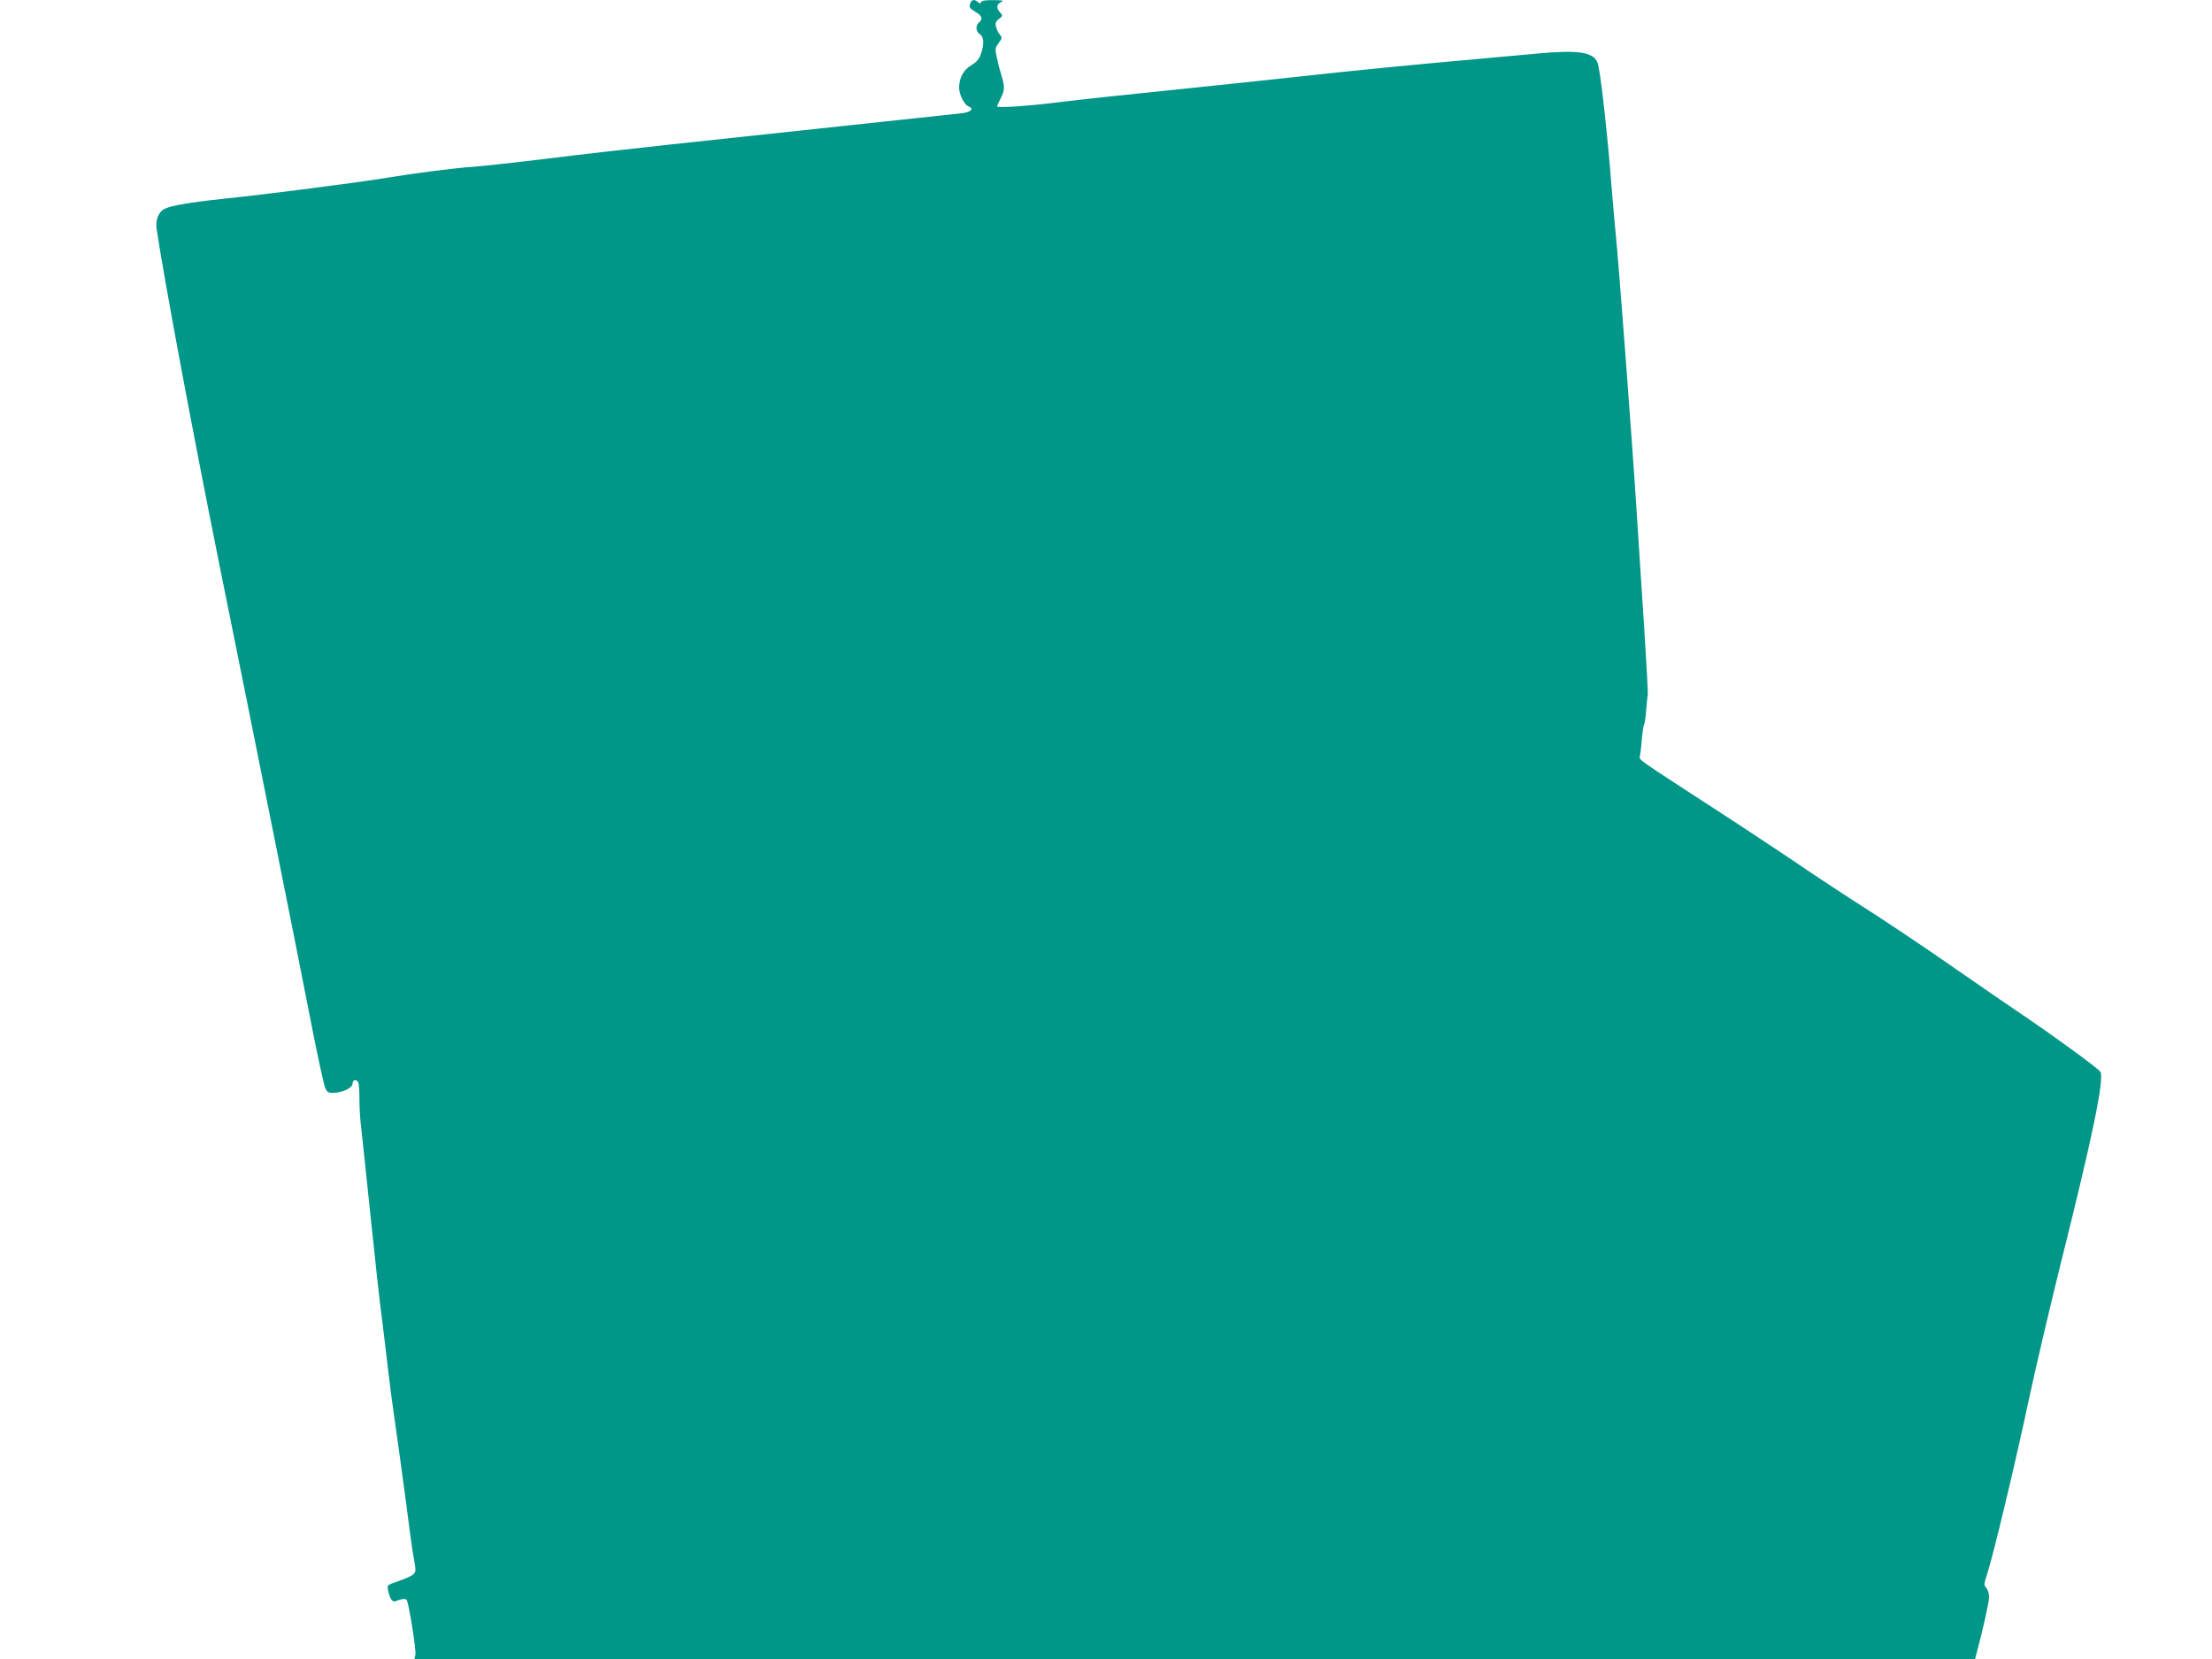 <?xml version="1.0" standalone="no"?>
<!DOCTYPE svg PUBLIC "-//W3C//DTD SVG 20010904//EN"
 "http://www.w3.org/TR/2001/REC-SVG-20010904/DTD/svg10.dtd">
<svg version="1.0" xmlns="http://www.w3.org/2000/svg"
 width="1280pt" height="960pt" viewBox="0 0 1280 960"
 preserveAspectRatio="xMidYMid meet">
<g transform="translate(0,960) scale(0.1,-0.1)"
fill="#009688" stroke="none">
<path d="M5616 9584 c-10 -26 -7 -31 29 -53 38 -22 44 -41 20 -61 -21 -18 -19
-53 5 -68 24 -15 26 -58 6 -115 -9 -27 -25 -46 -53 -63 -47 -27 -73 -75 -73
-131 0 -40 30 -100 55 -109 33 -13 14 -33 -37 -39 -48 -5 -287 -31 -1678 -180
-234 -25 -567 -63 -740 -85 -173 -21 -358 -41 -410 -45 -108 -7 -341 -37 -510
-65 -156 -26 -690 -95 -935 -120 -197 -21 -308 -40 -346 -60 -32 -18 -50 -65
-43 -112 40 -274 206 -1164 365 -1953 213 -1052 453 -2252 533 -2663 36 -183
71 -345 79 -360 10 -22 19 -27 47 -26 54 2 110 29 110 53 0 25 25 28 34 5 3
-9 6 -53 6 -98 0 -45 4 -117 10 -161 5 -44 30 -278 55 -520 25 -242 54 -505
65 -585 10 -80 26 -210 35 -290 9 -80 27 -217 40 -305 13 -88 40 -284 60 -435
19 -151 41 -311 49 -355 14 -77 14 -81 -5 -97 -11 -9 -49 -26 -85 -38 -65 -22
-65 -22 -58 -54 10 -47 24 -68 41 -62 41 16 63 17 68 5 15 -41 54 -293 49
-314 l-6 -25 4516 0 4515 0 10 38 c39 147 71 292 71 321 0 19 -7 42 -16 52
-15 16 -14 23 5 81 34 103 167 658 242 1013 39 182 122 535 184 785 186 742
253 1069 229 1108 -13 20 -255 197 -444 325 -74 50 -229 156 -345 237 -250
174 -456 312 -661 442 -82 53 -232 152 -331 220 -100 67 -314 209 -475 313
-412 267 -414 269 -409 285 2 8 8 52 11 96 4 45 10 87 14 92 4 6 9 44 12 84 3
40 7 79 9 85 2 7 -7 178 -20 380 -13 203 -34 514 -45 693 -24 378 -106 1466
-120 1590 -5 47 -16 175 -25 285 -23 300 -65 676 -81 713 -25 61 -110 74 -349
52 -55 -5 -203 -18 -330 -30 -427 -38 -749 -70 -1065 -105 -173 -19 -515 -55
-760 -80 -245 -25 -515 -54 -600 -65 -180 -23 -370 -36 -370 -26 0 4 9 24 20
46 24 47 25 70 6 130 -8 25 -20 71 -27 103 -12 54 -11 59 10 88 20 27 21 32 8
47 -9 9 -19 30 -23 46 -6 23 -2 32 17 47 22 17 23 18 6 37 -23 25 -21 47 6 60
18 9 11 11 -45 11 -44 1 -68 -3 -71 -11 -4 -10 -7 -10 -18 0 -18 17 -36 15
-43 -4z"/>
</g>
</svg>
